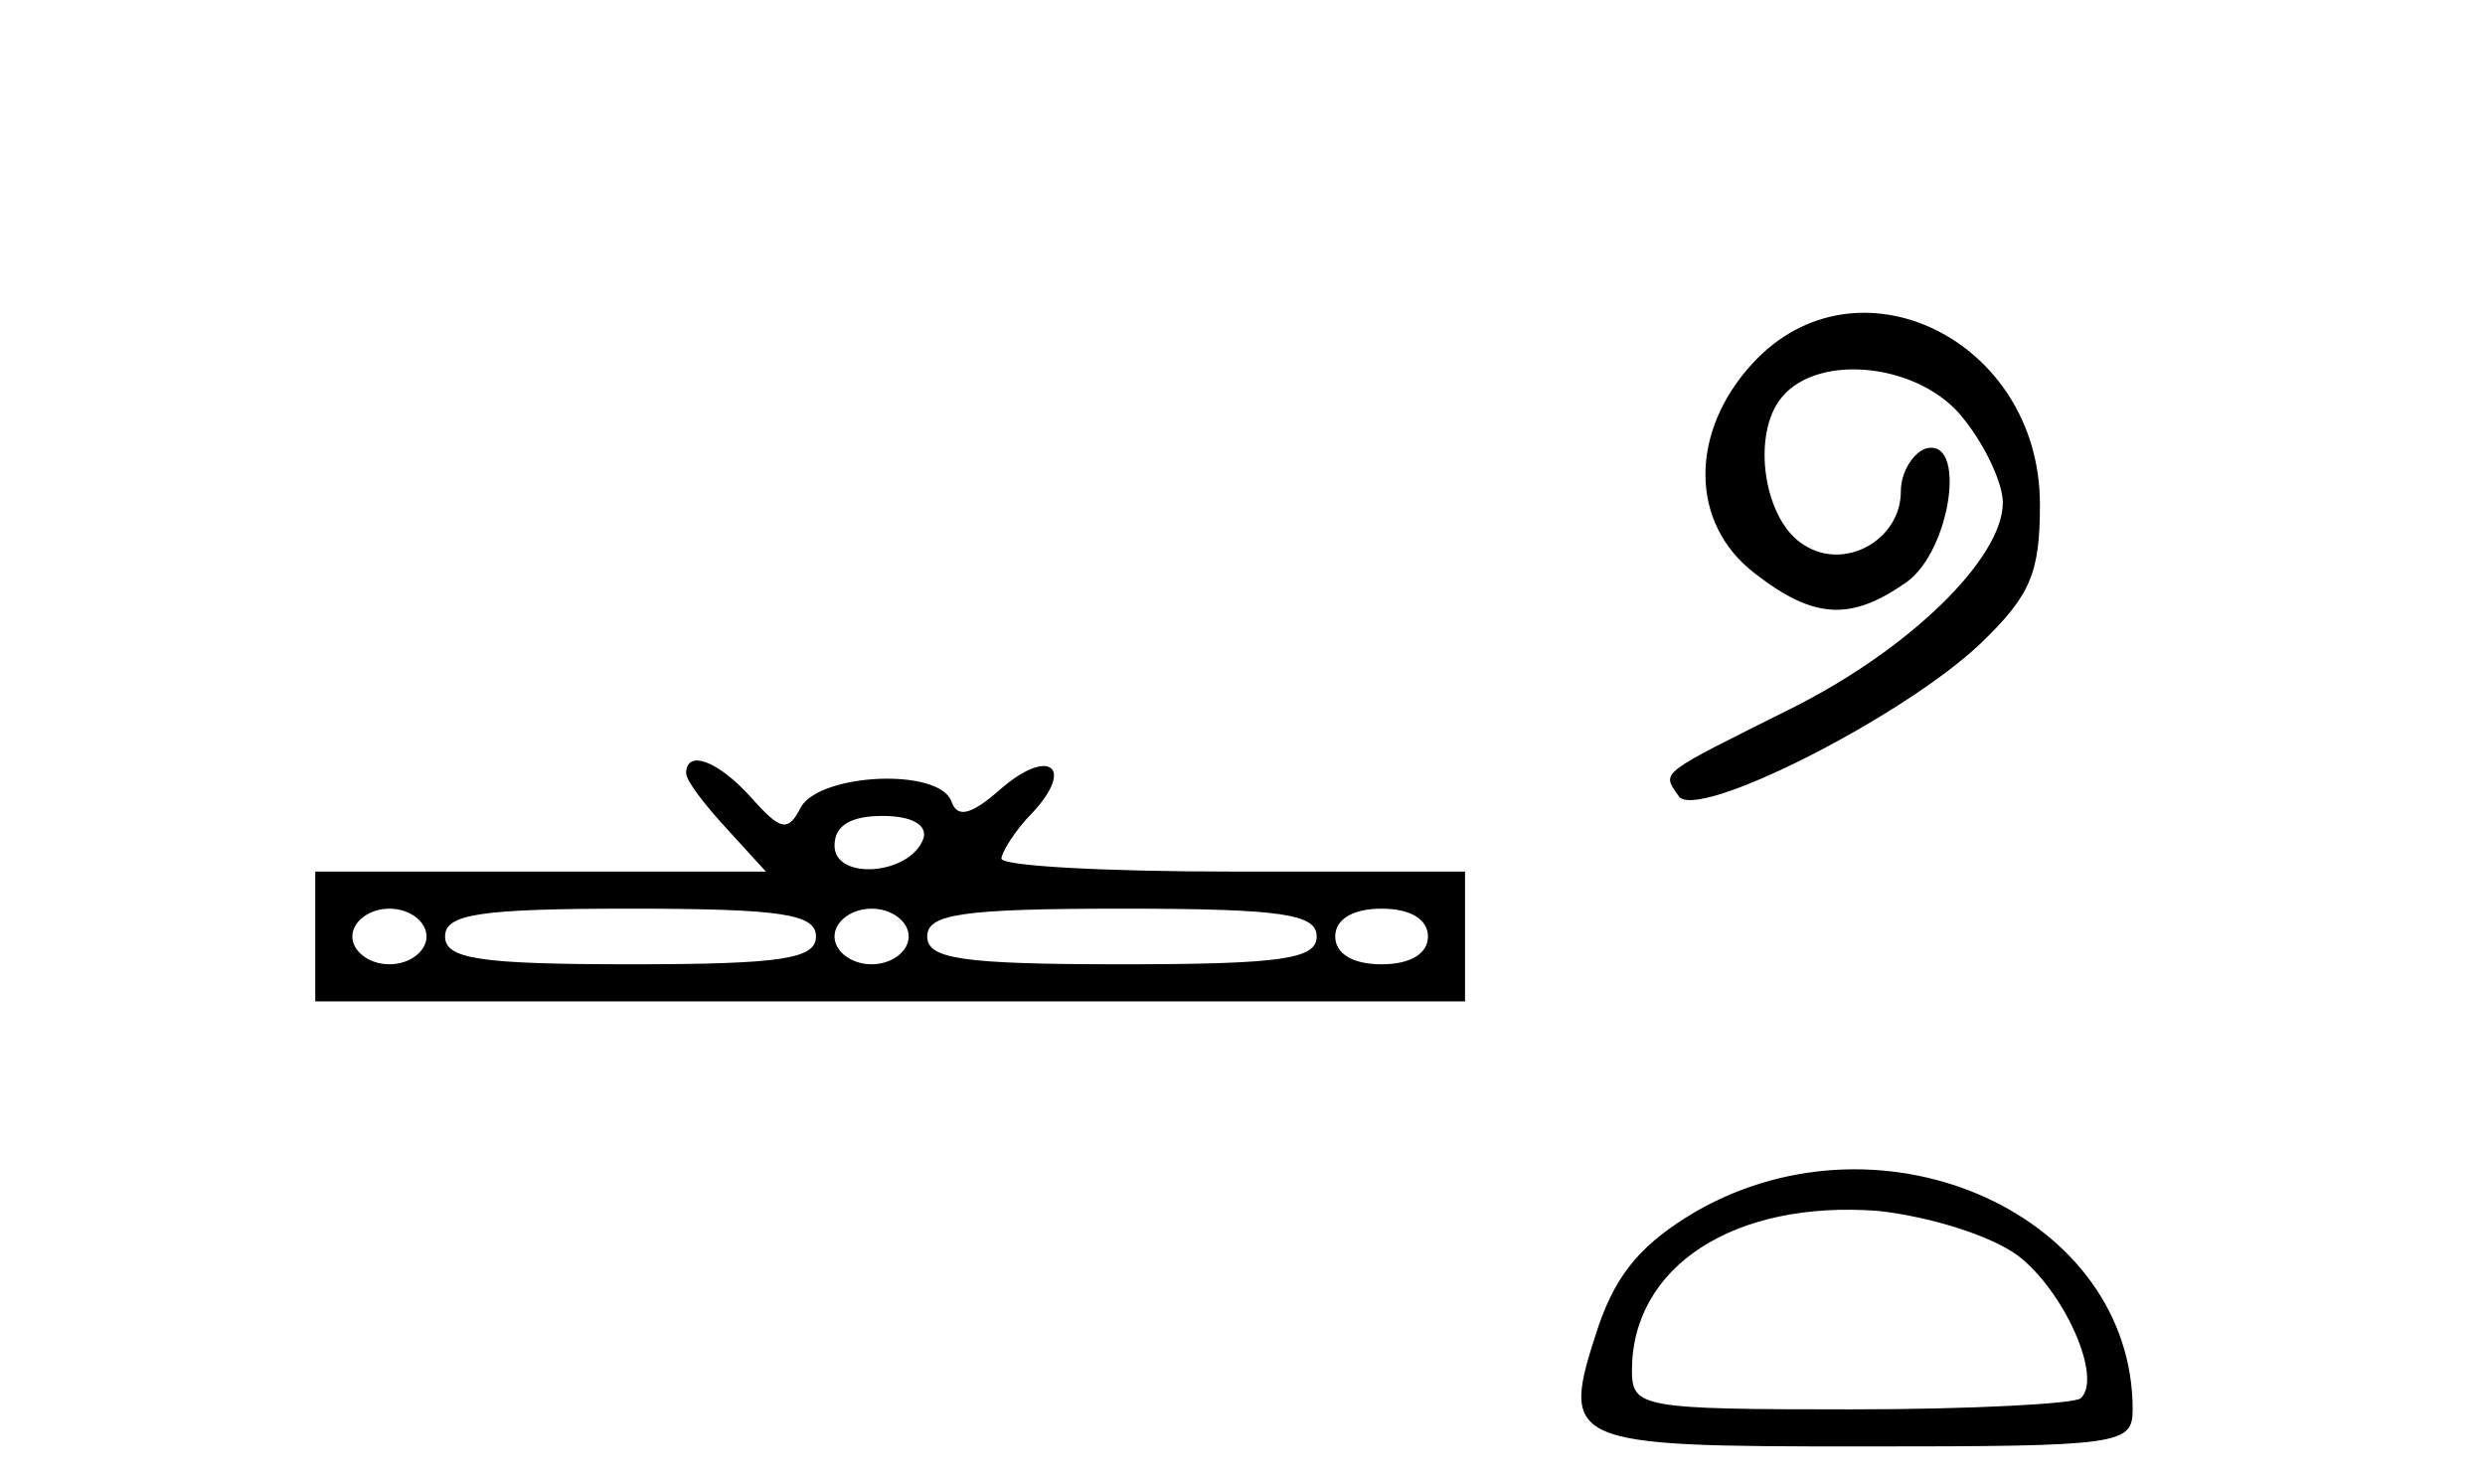 <?xml version="1.0" standalone="no"?>
<!DOCTYPE svg PUBLIC "-//W3C//DTD SVG 20010904//EN"
 "http://www.w3.org/TR/2001/REC-SVG-20010904/DTD/svg10.dtd">
<svg version="1.0" xmlns="http://www.w3.org/2000/svg"
 width="134pt" height="80pt" viewBox="0 0 134 80"
 preserveAspectRatio="xMidYMid meet">
<g transform="translate(0,80) scale(0.1,-0.1)"
fill="#000000" stroke="none">
<path d="M945 604 c-34 -37 -34 -86 1 -113 32 -25 52 -26 82 -5 24 17 33 79
10 72 -7 -3 -13 -13 -13 -23 0 -26 -30 -43 -52 -29 -22 13 -29 60 -12 80 20
24 75 18 98 -12 12 -15 21 -35 21 -45 0 -30 -50 -79 -114 -111 -72 -36 -70
-34 -61 -47 8 -15 121 42 163 82 27 26 32 38 32 75 0 89 -99 137 -155 76z"/>
<path d="M370 383 c0 -4 10 -17 22 -30 l21 -23 -121 0 -122 0 0 -35 0 -35 310
0 310 0 0 35 0 35 -125 0 c-69 0 -125 3 -125 7 0 3 7 15 17 25 23 25 8 35 -18
12 -16 -14 -23 -15 -26 -6 -7 18 -70 15 -81 -3 -7 -14 -11 -13 -27 5 -18 20
-35 26 -35 13z m128 -35 c-7 -20 -48 -23 -48 -4 0 11 9 16 26 16 16 0 24 -5
22 -12z m-268 -53 c0 -8 -9 -15 -20 -15 -11 0 -20 7 -20 15 0 8 9 15 20 15 11
0 20 -7 20 -15z m210 0 c0 -12 -18 -15 -100 -15 -82 0 -100 3 -100 15 0 12 18
15 100 15 82 0 100 -3 100 -15z m50 0 c0 -8 -9 -15 -20 -15 -11 0 -20 7 -20
15 0 8 9 15 20 15 11 0 20 -7 20 -15z m220 0 c0 -12 -18 -15 -105 -15 -87 0
-105 3 -105 15 0 12 18 15 105 15 87 0 105 -3 105 -15z m60 0 c0 -9 -9 -15
-25 -15 -16 0 -25 6 -25 15 0 9 9 15 25 15 16 0 25 -6 25 -15z"/>
<path d="M915 147 c-29 -17 -43 -33 -53 -62 -21 -64 -19 -65 143 -65 139 0
145 1 145 20 0 104 -133 165 -235 107z m173 -24 c25 -19 46 -66 34 -77 -3 -3
-59 -6 -124 -6 -113 0 -118 1 -118 21 0 56 55 92 133 86 27 -3 60 -13 75 -24z"/>
</g>
</svg>
